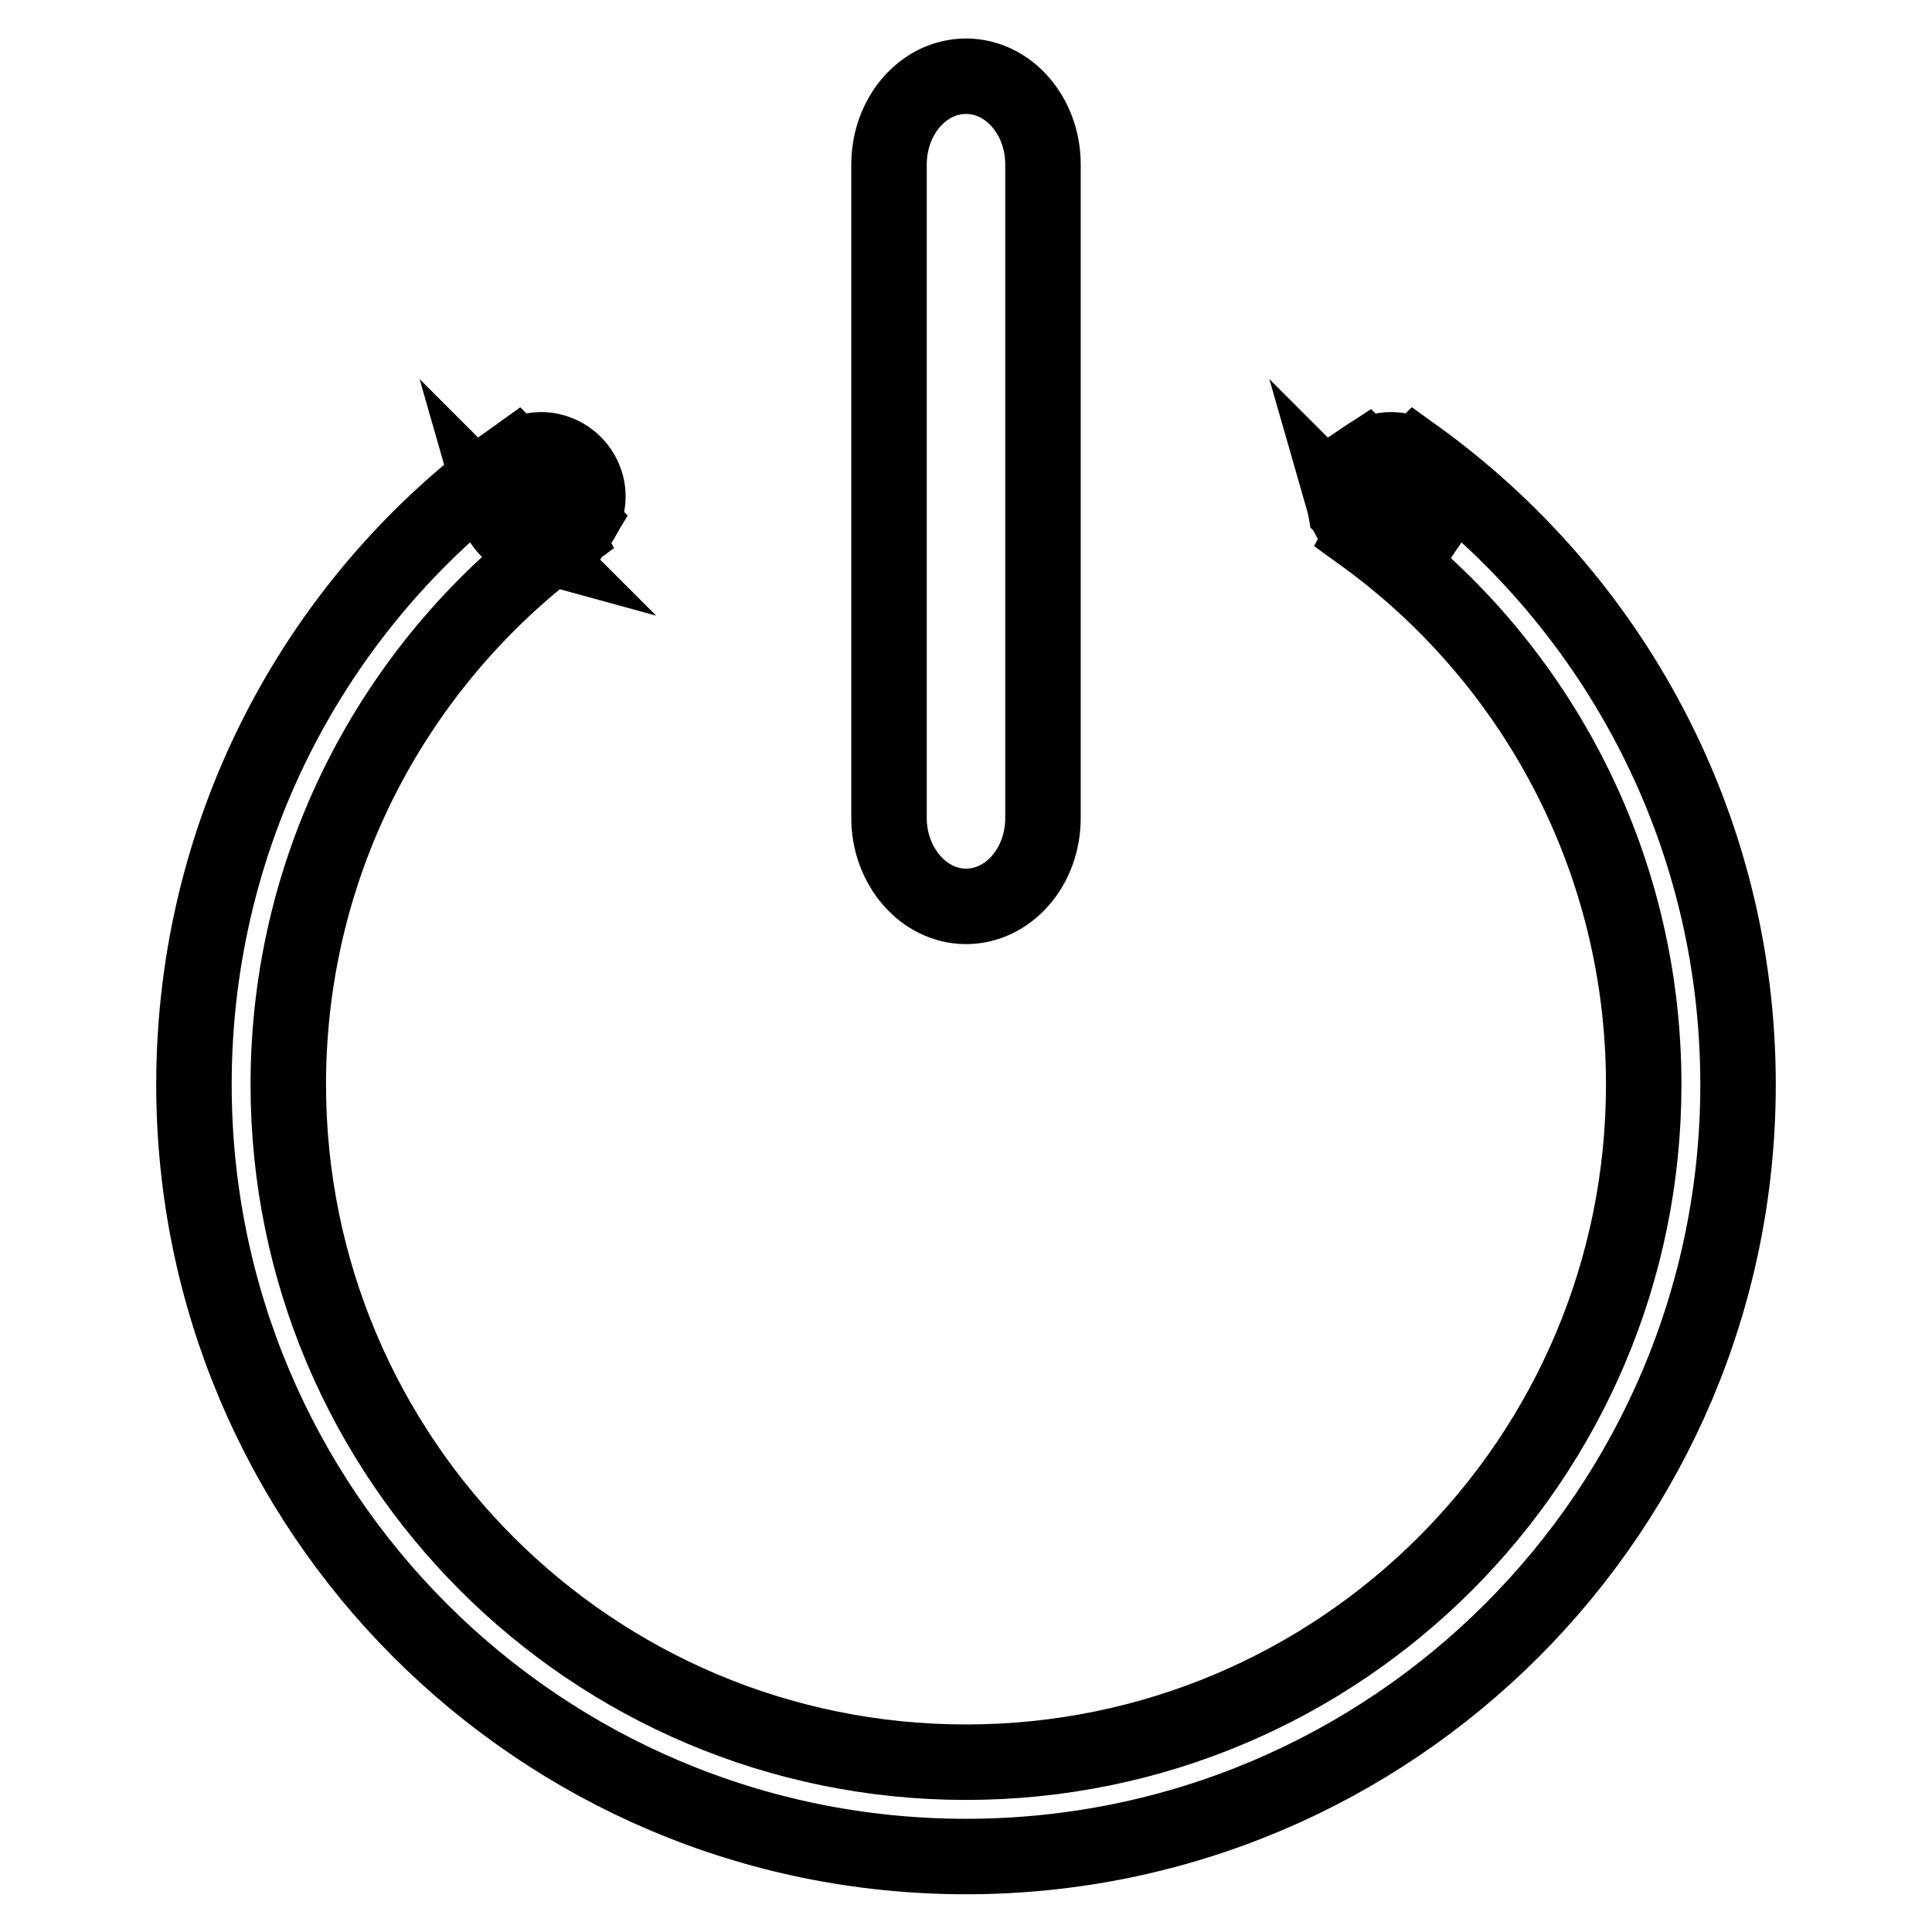 <?xml version="1.0" encoding="utf-8"?>
<!-- Svg Vector Icons : http://www.onlinewebfonts.com/icon -->
<!DOCTYPE svg PUBLIC "-//W3C//DTD SVG 1.1//EN" "http://www.w3.org/Graphics/SVG/1.1/DTD/svg11.dtd">
<svg version="1.1" xmlns="http://www.w3.org/2000/svg" xmlns:xlink="http://www.w3.org/1999/xlink" x="0px" y="0px" viewBox="0 0 256 256" enable-background="new 0 0 256 256" xml:space="preserve">
<g><g><path stroke-width="10" fill-opacity="0" stroke="#000000"  d="M128,120.1c5.6,0,10.2-5.2,10.2-11.7c0-0.2,0-0.4,0-0.7V22.4c0-0.2,0-0.4,0-0.6c0-6.5-4.6-11.7-10.2-11.7c-5.6,0-10.2,5.2-10.2,11.7h0v86.6h0C117.8,114.8,122.4,120.1,128,120.1z"/><path stroke-width="10" fill-opacity="0" stroke="#000000"  d="M76.9,69.1c0.6-0.9,1-2.1,1-3.3c0-3.4-2.8-6.2-6.2-6.2c-1.2,0-2.4,0.4-3.3,1L76.9,69.1z"/><path stroke-width="10" fill-opacity="0" stroke="#000000"  d="M65.7,67.4c0.6,2.1,2.2,3.8,4.4,4.4L65.7,67.4z"/><path stroke-width="10" fill-opacity="0" stroke="#000000"  d="M187.6,60.5l-7.1,7.1c0.2,0.5,0.3,1.1,0.3,1.7c0,0.6-0.1,1.1-0.3,1.5c22.6,16.3,37.3,42.9,37.3,72.9c0,49.6-40.2,89.8-89.8,89.8c-49.6,0-89.8-40.2-89.8-89.8c0-29.8,14.5-56.2,36.8-72.6c-0.3-0.6-0.5-1.3-0.5-2c0-0.7,0.2-1.4,0.5-2l-6.6-6.6c-25.9,18.5-42.7,48.9-42.7,83.2C25.7,200.2,71.5,246,128,246s102.3-45.8,102.3-102.3C230.3,109.4,213.4,79.1,187.6,60.5z"/><path stroke-width="10" fill-opacity="0" stroke="#000000"  d="M76.9,69.1l-8.5-8.5c-1.7,1.1-2.9,3-2.9,5.2c0,0.6,0.1,1.1,0.2,1.7l4.4,4.4c0.5,0.1,1.1,0.2,1.7,0.2C73.9,72,75.9,70.8,76.9,69.1z"/><path stroke-width="10" fill-opacity="0" stroke="#000000"  d="M189.5,69.1c0.6-0.9,1-2.1,1-3.3c0-3.4-2.8-6.2-6.2-6.2c-1.2,0-2.4,0.4-3.3,1L189.5,69.1z"/><path stroke-width="10" fill-opacity="0" stroke="#000000"  d="M178.3,67.4c0.6,2.1,2.2,3.8,4.4,4.4L178.3,67.4z"/><path stroke-width="10" fill-opacity="0" stroke="#000000"  d="M189.5,69.1l-8.5-8.5c-1.7,1.1-2.9,3-2.9,5.2c0,0.6,0.1,1.1,0.2,1.7l4.4,4.4c0.5,0.1,1.1,0.2,1.7,0.2C186.4,72,188.4,70.8,189.5,69.1z"/></g></g>
</svg>